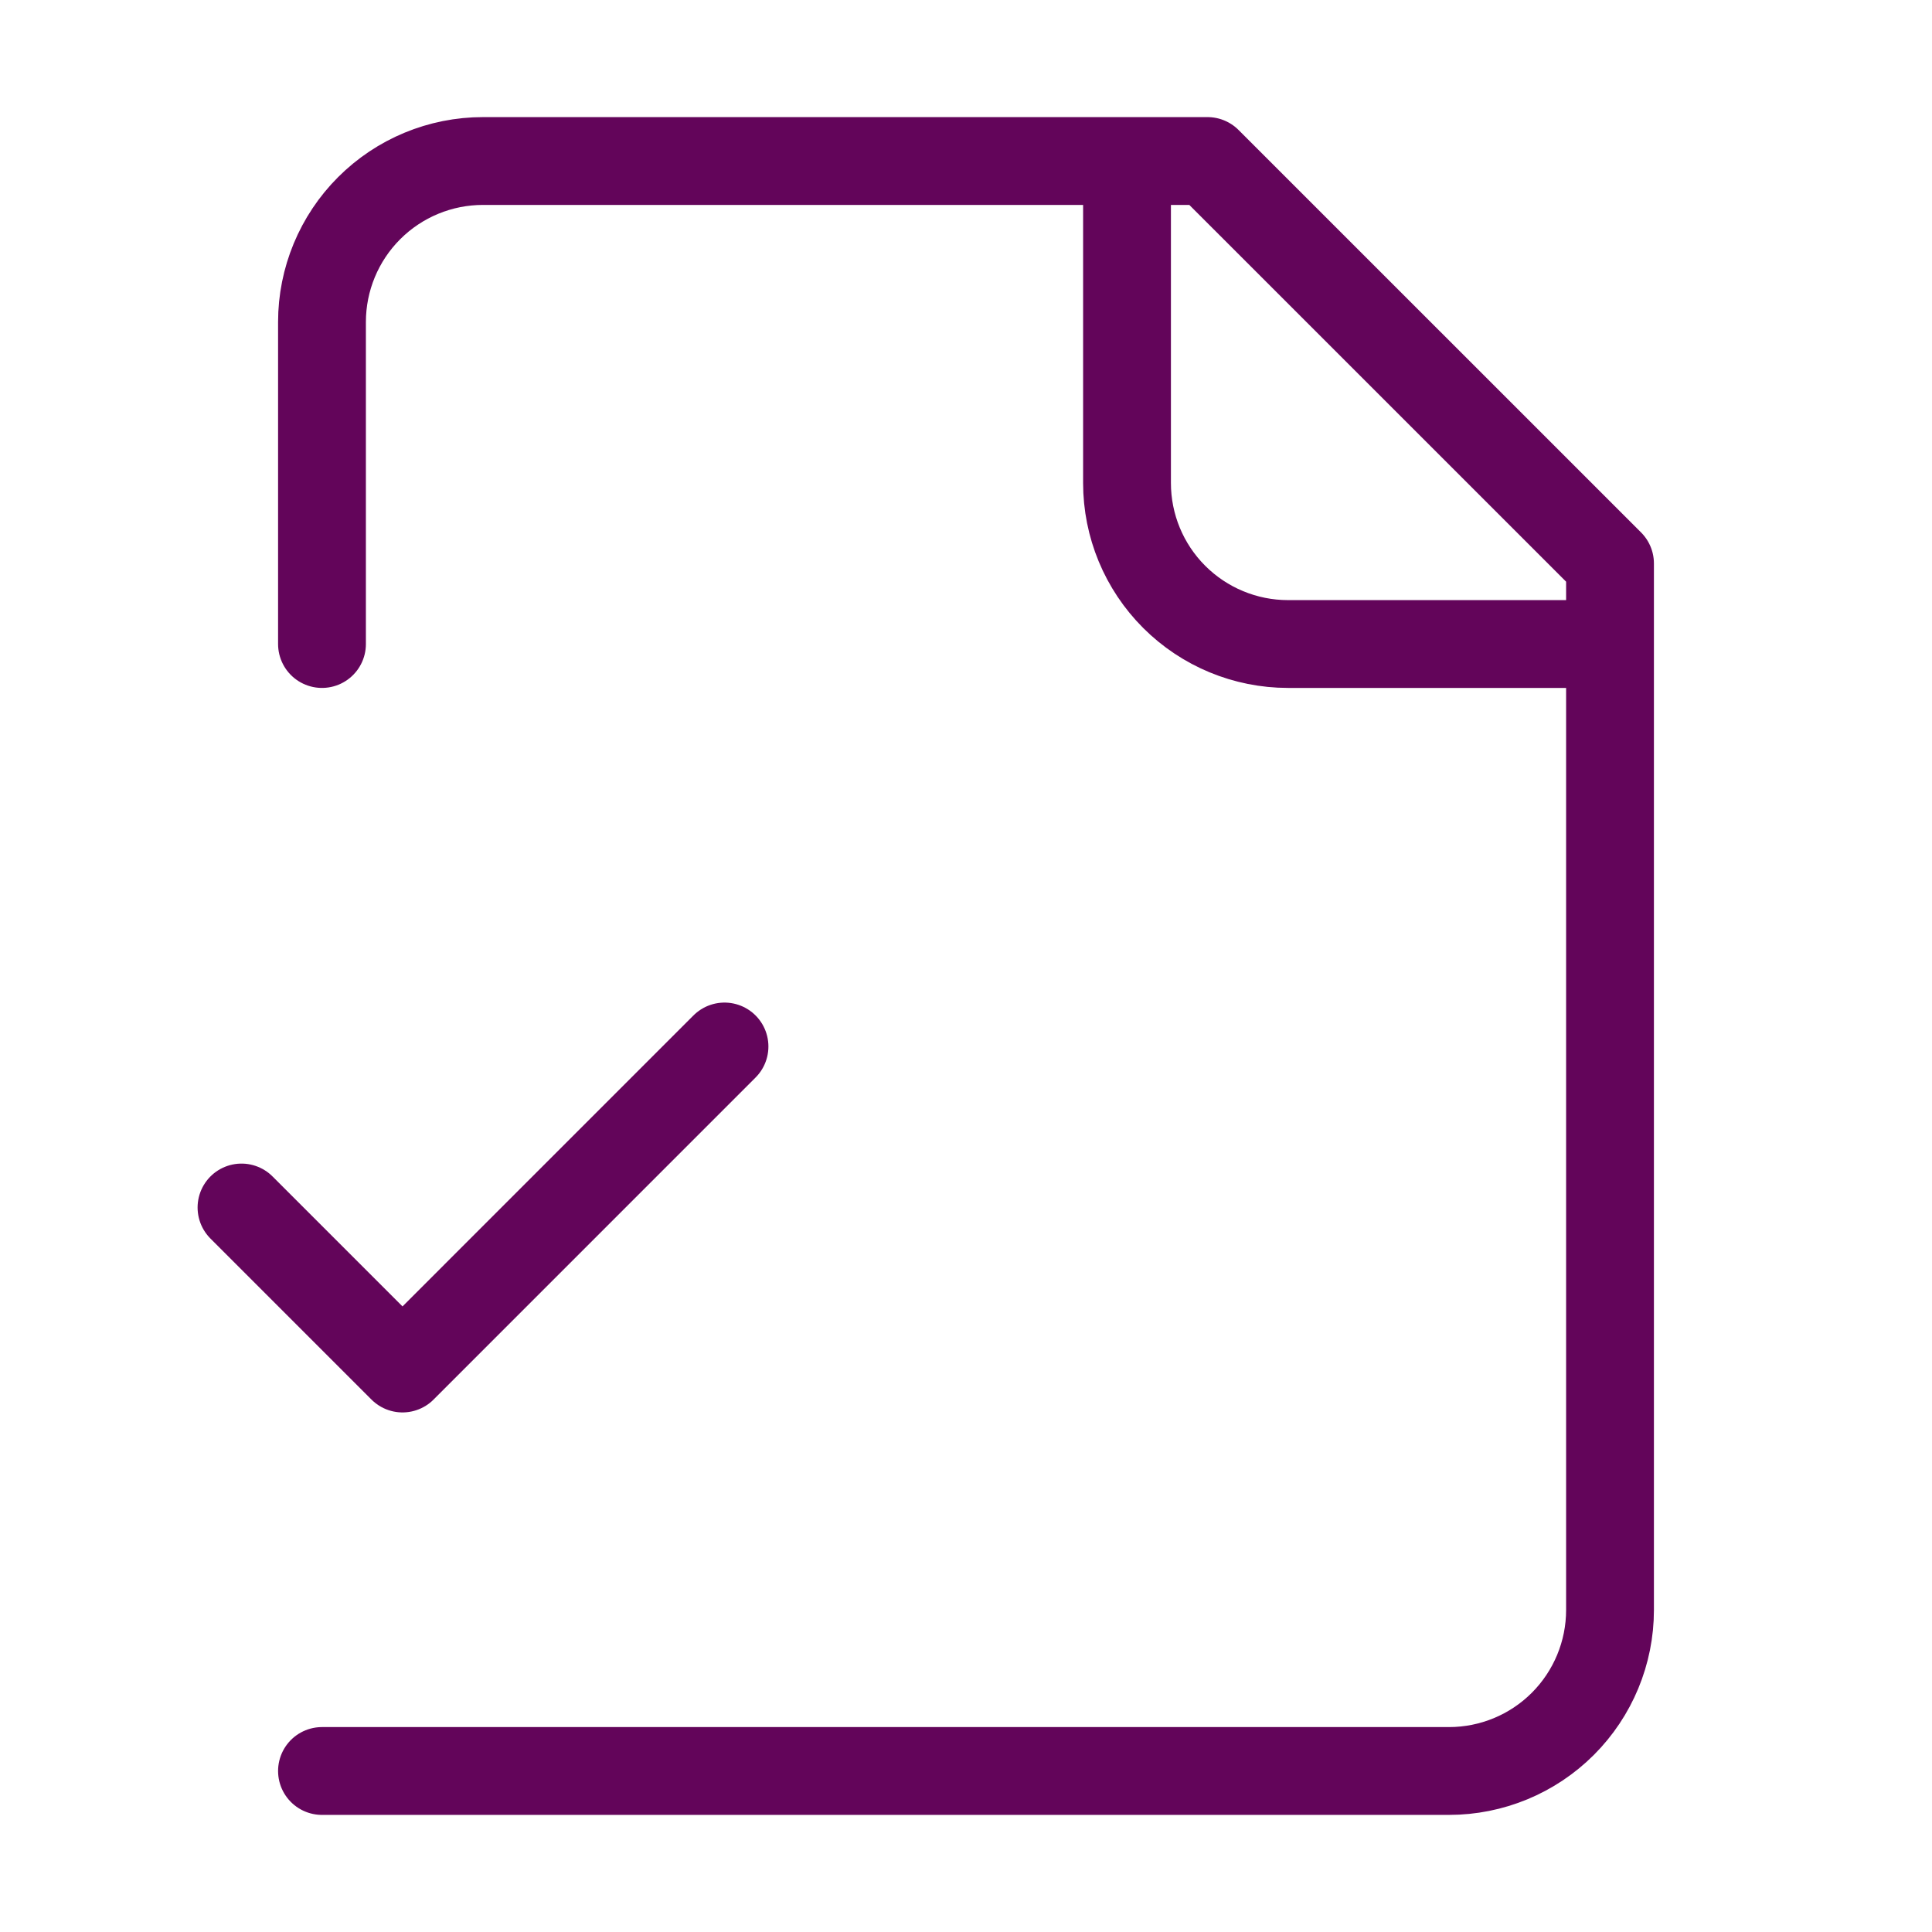<svg width="44" height="44" viewBox="0 0 44 44" fill="none" xmlns="http://www.w3.org/2000/svg">
<path d="M7.333 40.333H33C33.972 40.333 34.905 39.947 35.593 39.259C36.28 38.572 36.667 37.639 36.667 36.667V12.833L27.5 3.667H11C10.027 3.667 9.095 4.053 8.407 4.741C7.72 5.428 7.333 6.361 7.333 7.333V14.667M25.667 3.667V11C25.667 11.973 26.053 12.905 26.741 13.593C27.428 14.28 28.361 14.667 29.333 14.667H36.667M5.5 27.5L9.167 31.167L16.5 23.833" stroke="#63055A" stroke-width="2" stroke-linecap="round" stroke-linejoin="round"/>
</svg>
